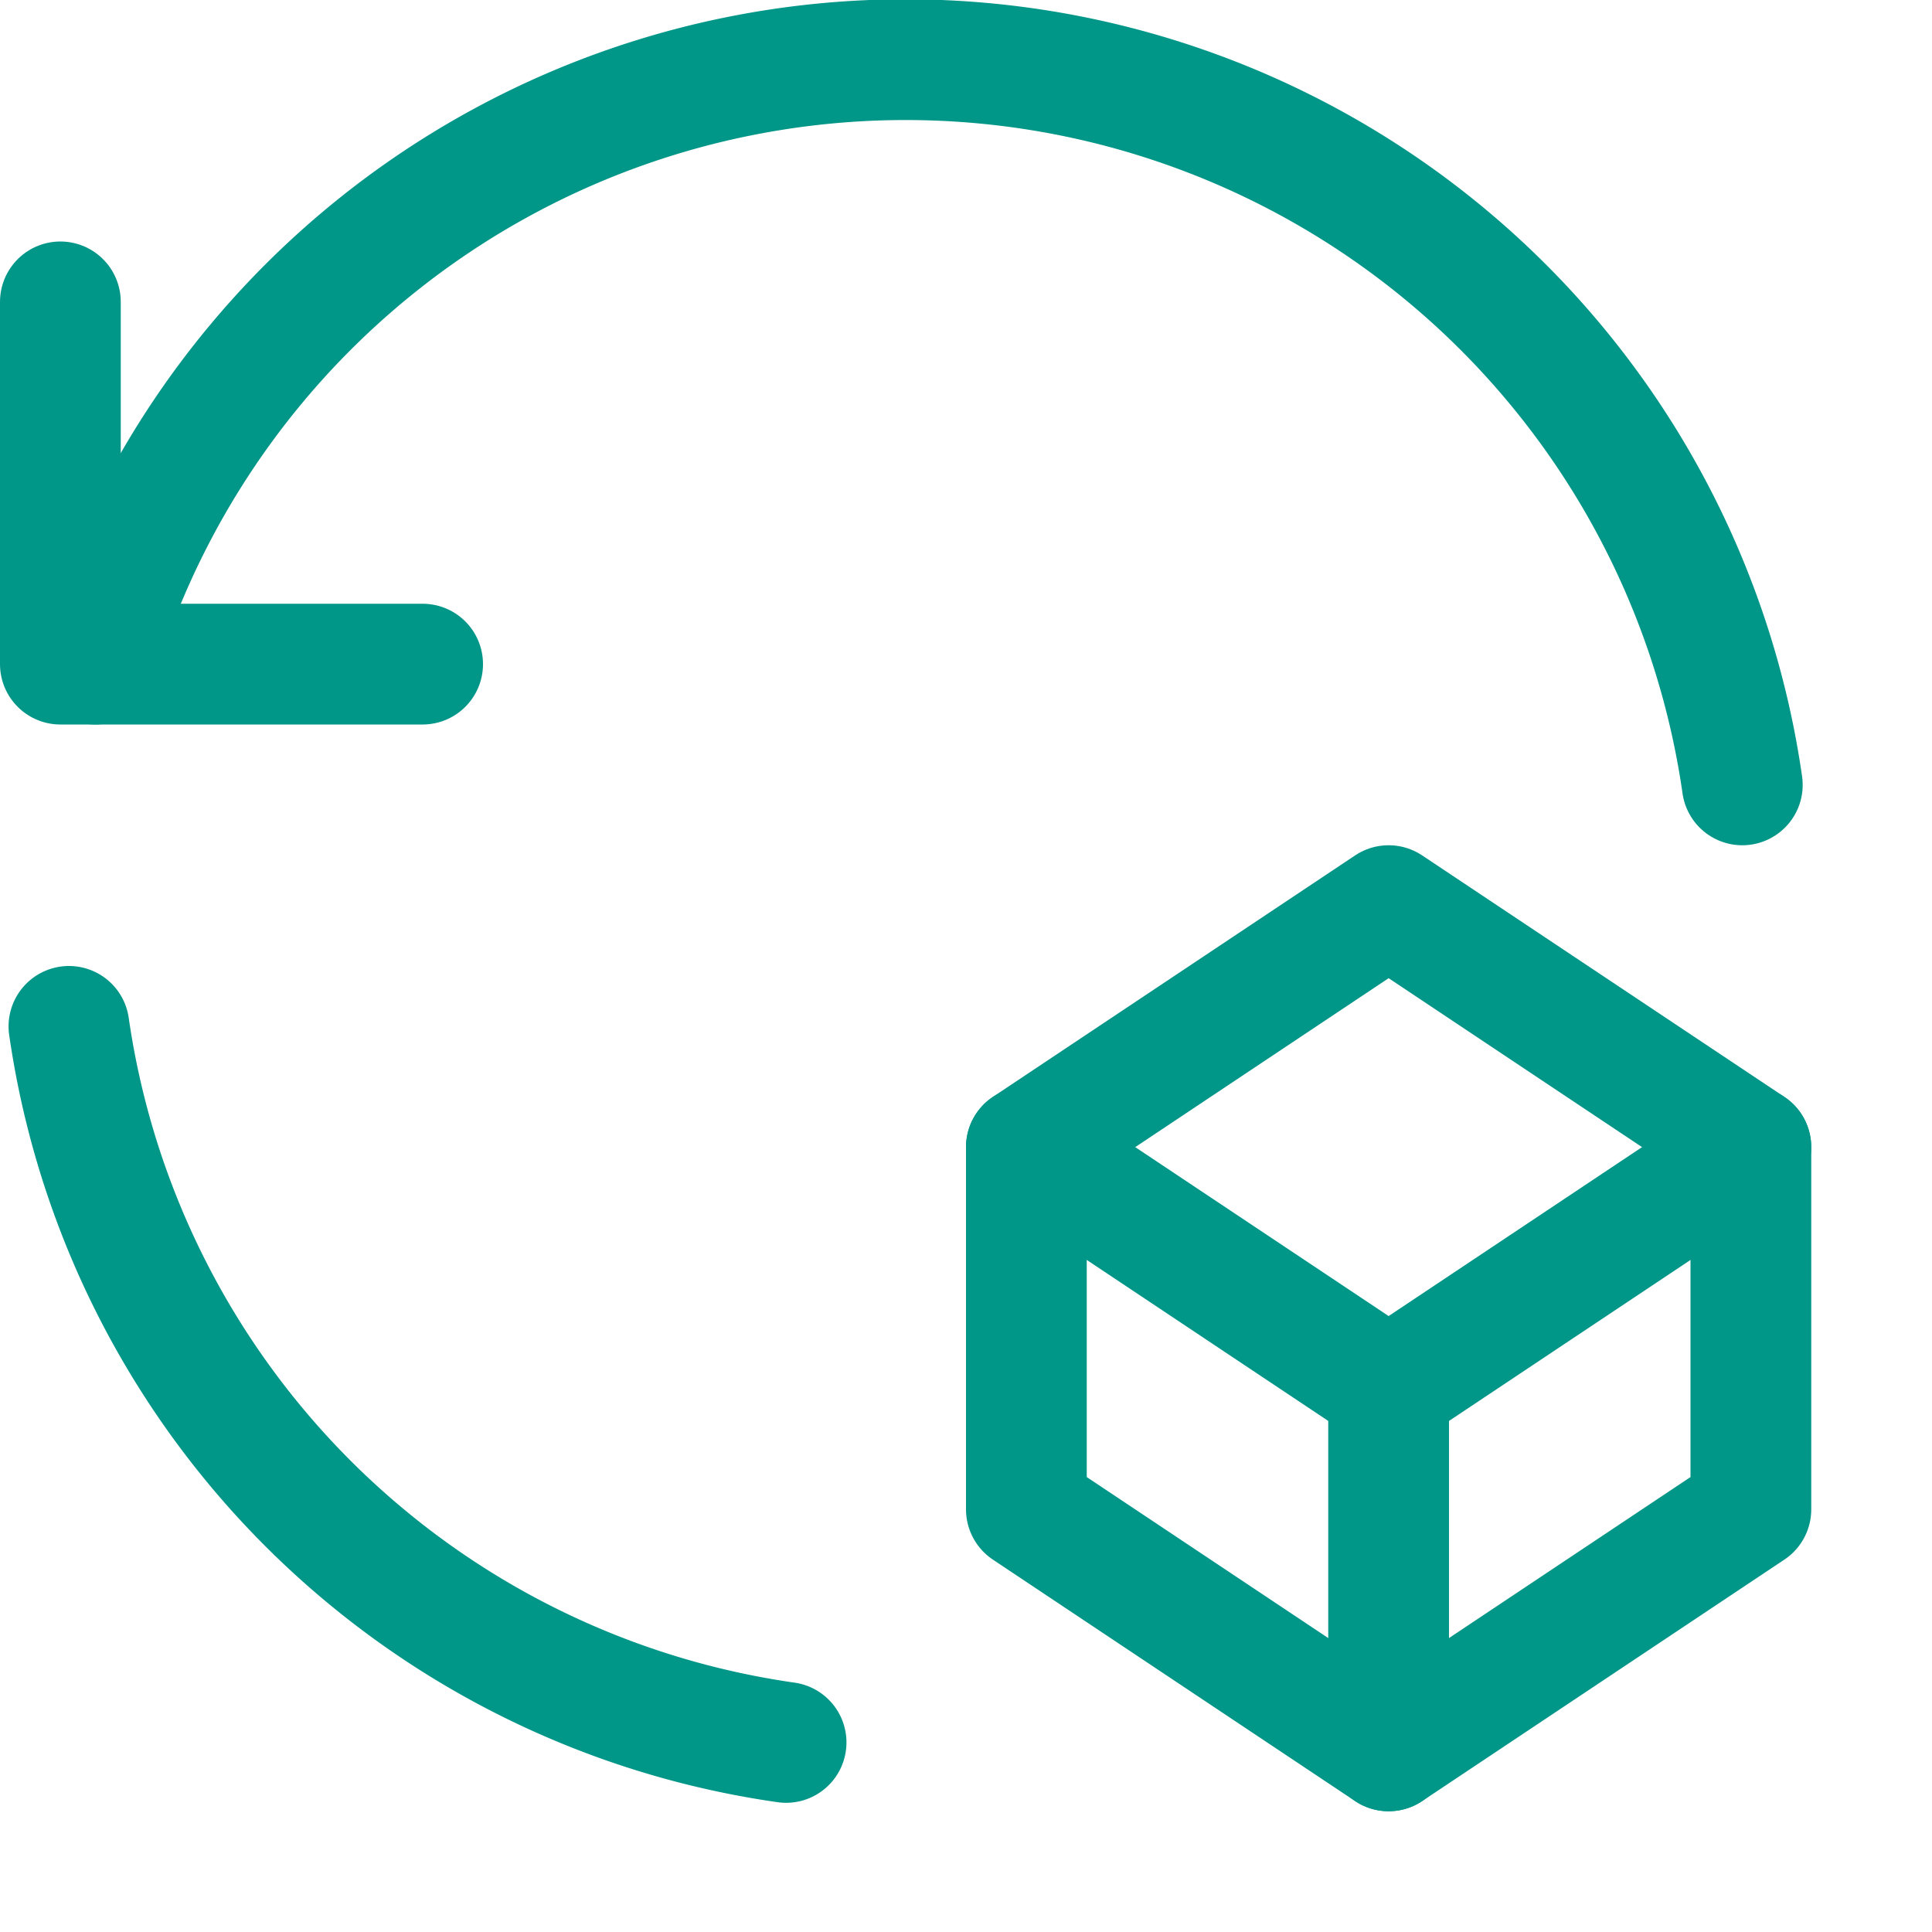 <svg xmlns="http://www.w3.org/2000/svg" width="16" height="16" viewBox="0 0 16 16"><polyline points="0.5 2.5 0.5 5.5 3.5 5.5" style="fill:none;stroke:#009688;stroke-linecap:round;stroke-linejoin:round"/><path d="M6.51,14.43A7,7,0,0,1,.571,8.5" style="fill:none;stroke:#009688;stroke-linecap:round;stroke-linejoin:round"/><path d="M.79,5.5a7,7,0,0,1,13.639,1" style="fill:none;stroke:#009688;stroke-linecap:round;stroke-linejoin:round"/><line x1="11.5" y1="14.5" x2="11.5" y2="11.5" style="fill:none;stroke:#009688;stroke-linecap:round;stroke-linejoin:round"/><line x1="8.5" y1="9.5" x2="11.5" y2="11.5" style="fill:none;stroke:#009688;stroke-linecap:round;stroke-linejoin:round"/><polygon points="11.5 7.5 14.5 9.5 14.5 12.5 11.5 14.5 8.5 12.5 8.5 9.5 11.5 7.5" style="fill:none;stroke:#009688;stroke-linecap:round;stroke-linejoin:round"/><line x1="14.5" y1="9.5" x2="11.5" y2="11.5" style="fill:none;stroke:#009688;stroke-linecap:round;stroke-linejoin:round"/></svg>